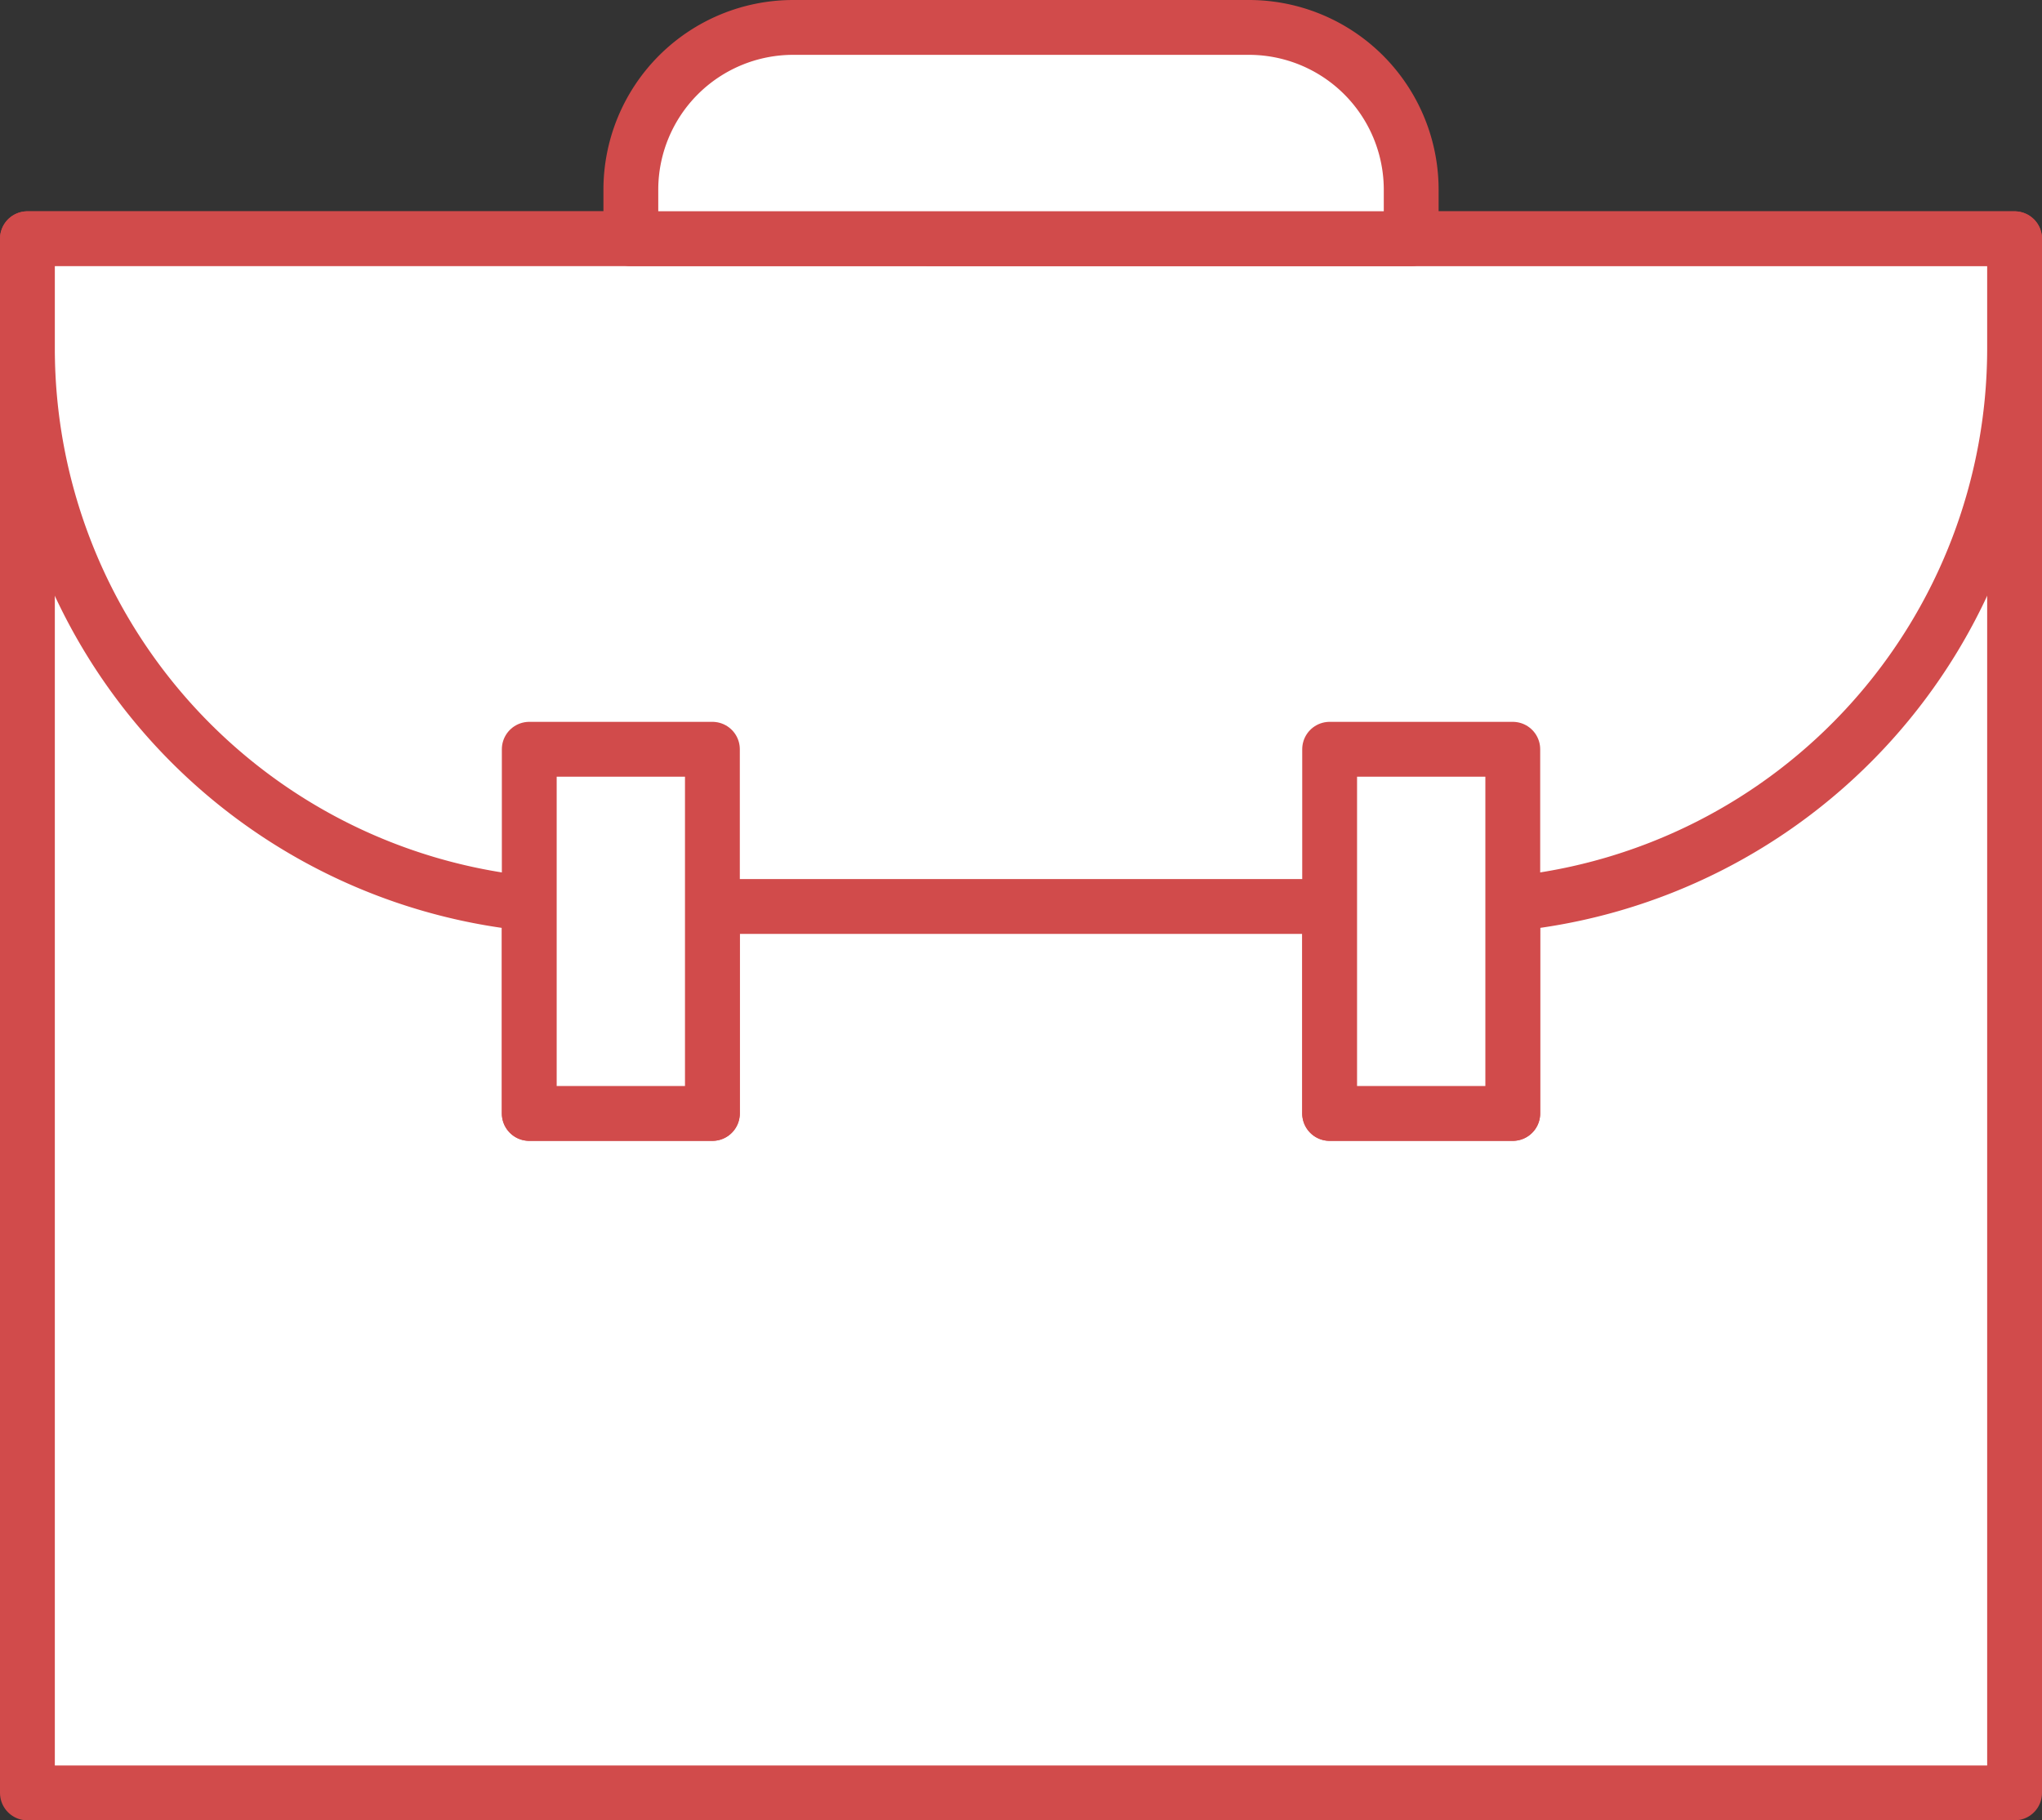 <svg xmlns="http://www.w3.org/2000/svg" width="44.689" height="39.833" viewBox="0 0 44.689 39.833">
  <rect x="0" y="0" width="44.689" height="39.833" fill="#333333" stroke="none"/>
  <g id="Group_44325" data-name="Group 44325" transform="translate(0.6 0.6)">
    <rect id="Rectangle_10606" data-name="Rectangle 10606" width="43.489" height="34.01" transform="translate(0 4.624)" fill="#fff" stroke="#d14b4b" stroke-linecap="round" stroke-linejoin="round" stroke-width="1.2"/>
    <path id="Path_103373" data-name="Path 103373" d="M813.969-25.25v2.4A12.21,12.21,0,0,0,824.952-10.7v4.591h4.007v-4.529h13.509v4.529h4.007V-10.7a12.21,12.21,0,0,0,10.983-12.149v-2.4Z" transform="translate(-813.969 29.874)" fill="#fff" stroke="#d14b4b" stroke-linecap="round" stroke-linejoin="round" stroke-width="1.2"/>
    <g id="Group_44227" data-name="Group 44227" transform="translate(10.983 15.796)">
      <rect id="Rectangle_10607" data-name="Rectangle 10607" width="4.008" height="7.969" fill="#fff" stroke="#d14b4b" stroke-linecap="round" stroke-linejoin="round" stroke-width="1.2"/>
      <rect id="Rectangle_10608" data-name="Rectangle 10608" width="4.008" height="7.969" transform="translate(17.516)" fill="#fff" stroke="#d14b4b" stroke-linecap="round" stroke-linejoin="round" stroke-width="1.2"/>
    </g>
    <path id="Path_103374" data-name="Path 103374" d="M841.718-25.433a3.552,3.552,0,0,0-3.553-3.553h-9.972a3.553,3.553,0,0,0-3.553,3.553v1.07h17.078Z" transform="translate(-811.434 28.986)" fill="#fff" stroke="#d14b4b" stroke-linecap="round" stroke-linejoin="round" stroke-width="1.2"/>
  </g>
</svg>
